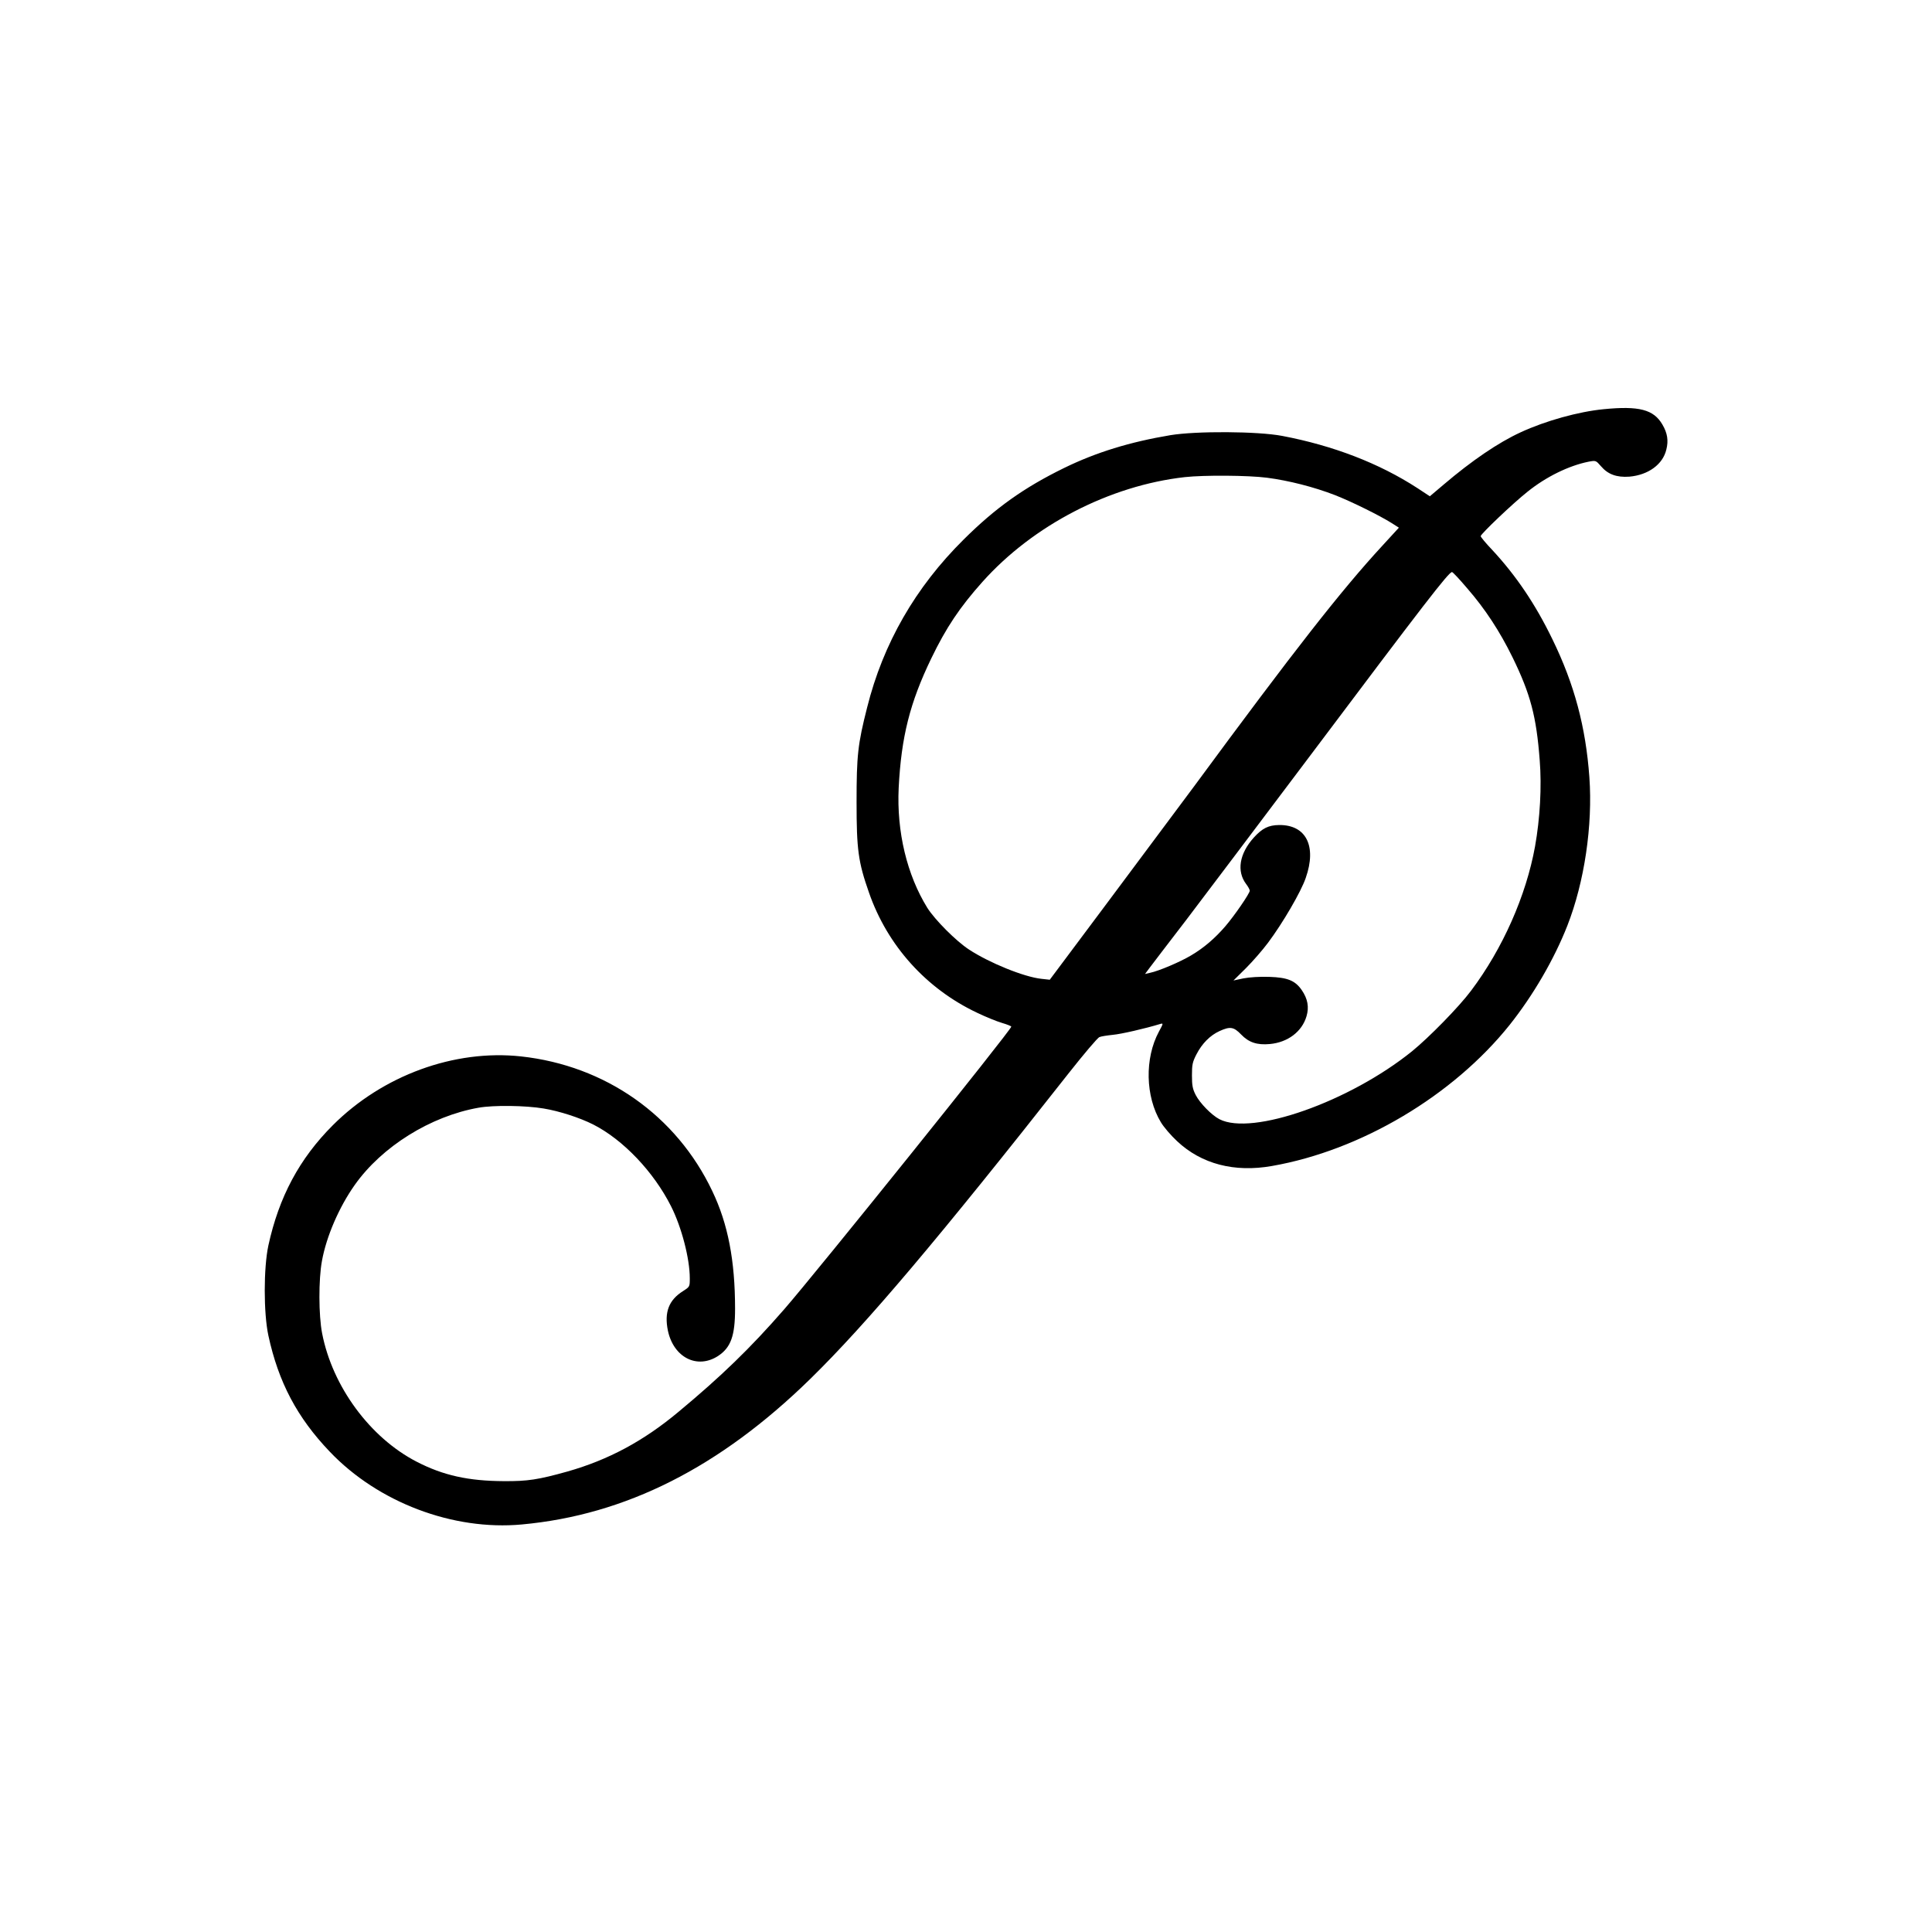 <?xml version="1.0" standalone="no"?>
<!DOCTYPE svg PUBLIC "-//W3C//DTD SVG 20010904//EN"
 "http://www.w3.org/TR/2001/REC-SVG-20010904/DTD/svg10.dtd">
<svg version="1.0" xmlns="http://www.w3.org/2000/svg"
 width="1280pt" height="1280pt" viewBox="0 0 1280 1280"
 preserveAspectRatio="xMidYMid meet">
<g transform="translate(0,1280) scale(0.1,-0.1)"
fill="#000000" stroke="none">
<path d="M10625 10089 c-166 -16 -386 -77 -550 -153 -148 -68 -323 -187 -511
-347 l-91 -77 -82 54 c-254 165 -559 282 -896 346 -163 31 -569 33 -740 5
-269 -45 -493 -114 -704 -217 -266 -130 -456 -265 -667 -475 -319 -316 -533
-688 -639 -1112 -62 -244 -70 -318 -70 -628 0 -314 11 -396 82 -598 122 -352
380 -638 717 -797 56 -27 130 -57 164 -67 34 -10 62 -21 62 -25 0 -21 -1288
-1624 -1505 -1873 -223 -256 -417 -444 -700 -679 -231 -193 -464 -318 -735
-395 -193 -54 -264 -65 -420 -64 -237 1 -404 38 -580 129 -308 159 -558 498
-626 851 -23 118 -24 356 -1 479 29 161 113 356 217 503 180 255 503 456 820
512 100 18 312 15 431 -5 104 -17 240 -61 329 -106 199 -101 401 -314 516
-542 70 -139 124 -347 124 -477 0 -56 0 -56 -45 -85 -94 -59 -125 -140 -100
-262 38 -178 194 -257 332 -168 85 56 113 133 113 313 0 320 -47 563 -151 780
-238 501 -708 831 -1267 892 -442 48 -917 -126 -1247 -456 -221 -221 -357
-475 -427 -797 -32 -149 -32 -447 0 -596 67 -310 191 -544 407 -770 320 -336
816 -524 1272 -482 688 63 1312 378 1912 965 370 362 851 931 1710 2023 101
128 193 237 205 241 11 5 51 11 89 15 55 5 212 41 314 72 21 6 21 4 -9 -51
-95 -176 -90 -430 13 -600 19 -32 67 -88 108 -126 161 -151 379 -208 628 -164
590 103 1200 466 1575 935 155 195 294 433 382 657 113 288 169 664 146 984
-24 332 -99 615 -245 914 -113 233 -241 422 -399 592 -42 44 -76 85 -76 91 0
14 214 218 310 294 124 100 275 173 404 199 49 9 49 9 83 -30 46 -54 104 -75
188 -69 125 11 222 81 245 180 15 59 7 109 -26 165 -58 100 -155 125 -389 102z
m-2231 -454 c145 -19 310 -61 450 -115 112 -44 296 -135 377 -186 l47 -30
-110 -120 c-271 -294 -580 -688 -1247 -1594 -112 -151 -373 -501 -580 -778
l-376 -503 -55 6 c-115 12 -346 106 -480 194 -86 56 -226 197 -276 276 -135
218 -204 504 -190 795 17 337 74 564 216 858 99 205 189 339 339 507 336 376
843 638 1341 694 128 14 420 12 544 -4z m1326 -732 c120 -138 216 -285 301
-458 119 -244 158 -391 180 -682 14 -175 2 -386 -31 -571 -59 -326 -214 -677
-424 -956 -80 -107 -278 -309 -391 -401 -414 -334 -1059 -562 -1276 -450 -52
27 -129 106 -157 160 -21 41 -25 64 -25 130 0 70 3 88 30 140 37 72 91 126
153 154 70 32 94 28 143 -23 50 -52 105 -71 190 -63 119 11 213 82 243 184 18
61 8 116 -32 174 -43 62 -93 83 -214 87 -65 2 -130 -2 -172 -10 l-66 -14 83
82 c45 45 111 121 146 168 96 128 219 338 250 430 74 211 2 352 -177 350 -70
-1 -111 -21 -168 -84 -95 -106 -114 -222 -50 -307 13 -17 24 -37 24 -44 0 -18
-101 -165 -162 -236 -68 -79 -142 -143 -227 -193 -72 -43 -213 -103 -271 -115
l-34 -8 29 39 c16 22 126 165 244 319 117 154 489 647 826 1095 752 1001 913
1210 935 1210 5 0 50 -48 100 -107z"/>
</g>
</svg>

